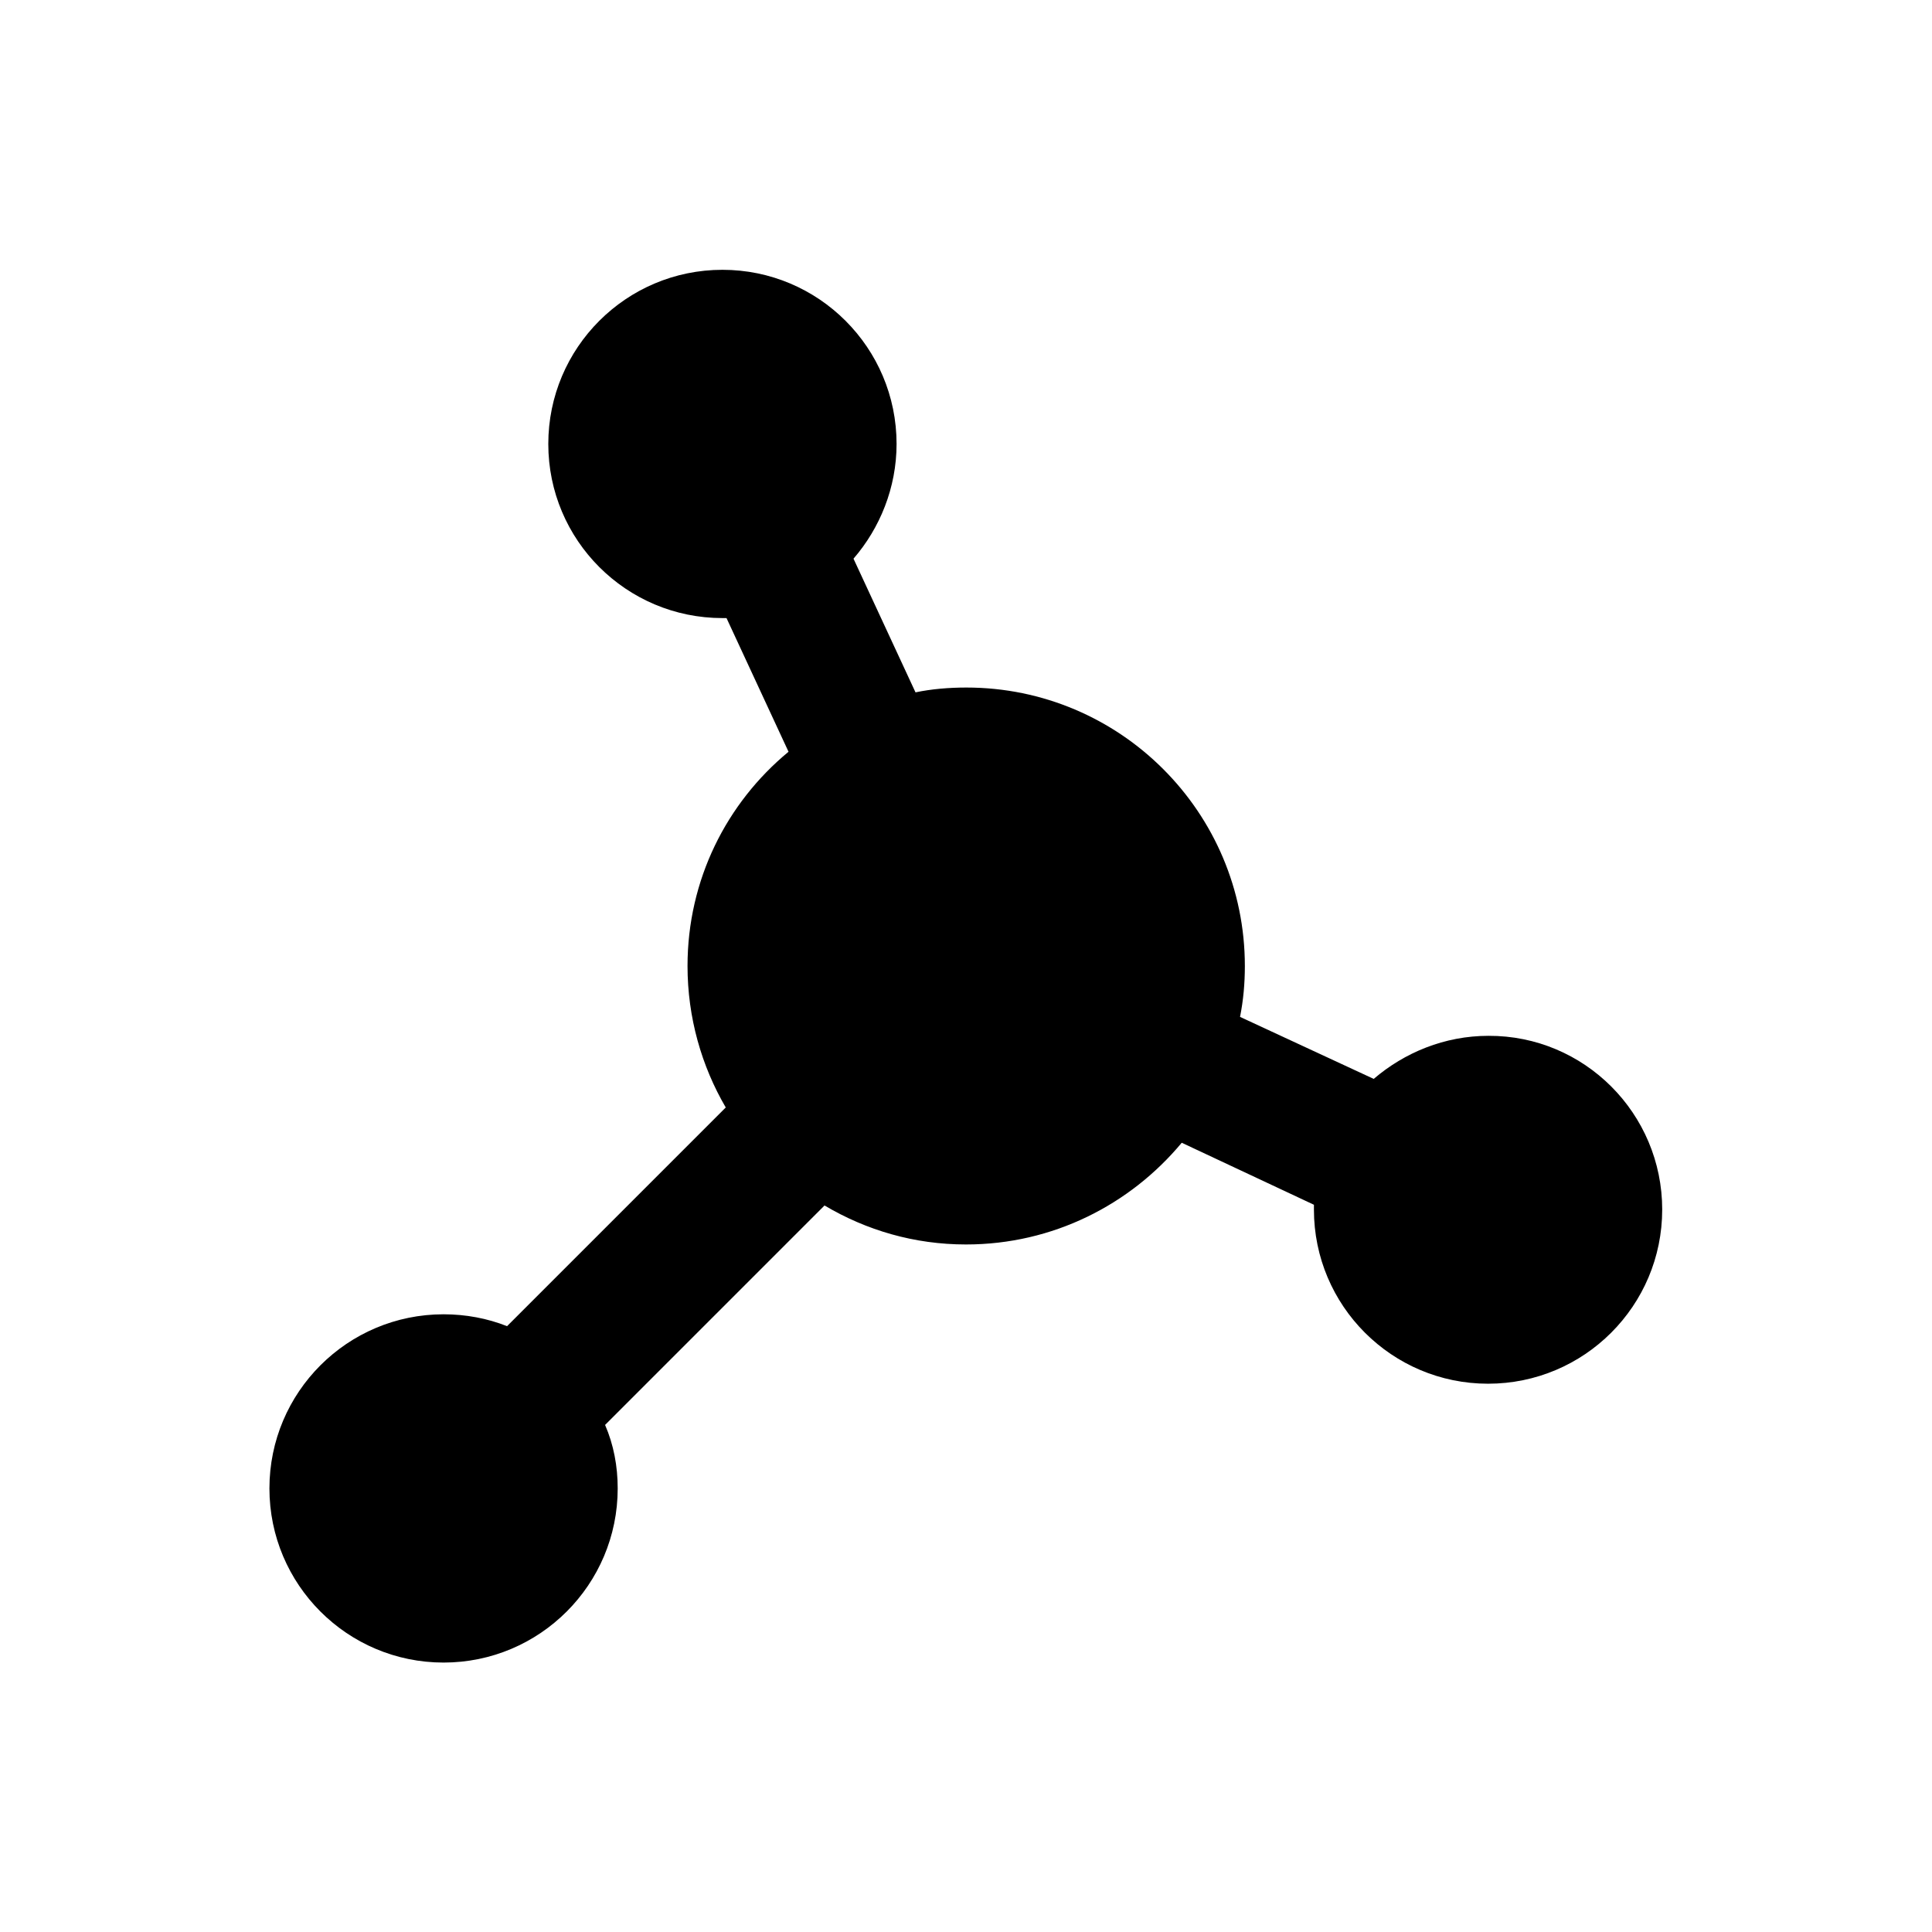 <?xml version="1.0" encoding="UTF-8"?>
<!-- Uploaded to: ICON Repo, www.svgrepo.com, Generator: ICON Repo Mixer Tools -->
<svg fill="#000000" width="800px" height="800px" version="1.1" viewBox="144 144 512 512" xmlns="http://www.w3.org/2000/svg">
 <path d="m584.5 464.55c0 25.484-20.664 46.148-46.148 46.148-25.484 0-46.148-20.664-46.148-46.148v-1.277l-35.031-16.434c-13.68 16.43-34.148 26.957-57.172 26.957-13.676 0-26.371-3.738-37.492-10.332l-58.156 58.156c2.262 5.215 3.344 10.922 3.344 16.828 0 25.484-20.664 46.148-46.148 46.148s-46.148-20.664-46.148-46.148 20.664-46.148 46.148-46.148c5.902 0 11.609 1.082 16.828 3.148l57.957-57.957c-6.394-10.926-10.133-23.816-10.133-37.492 0-22.828 10.332-43.199 26.766-56.777l-16.434-35.426h-1.082c-25.484 0-46.148-20.664-46.148-46.148 0-25.484 20.664-46.148 46.148-46.148s46.148 20.664 46.148 46.148c0 11.609-4.43 22.336-11.414 30.406l16.434 35.426c4.231-0.887 8.855-1.277 13.48-1.277 40.738 0 73.801 33.062 73.801 73.801 0 4.625-0.395 9.055-1.277 13.48l35.426 16.434c8.168-6.988 18.793-11.414 30.406-11.414 25.383-0.105 46.047 20.559 46.047 46.047z"/>
</svg>